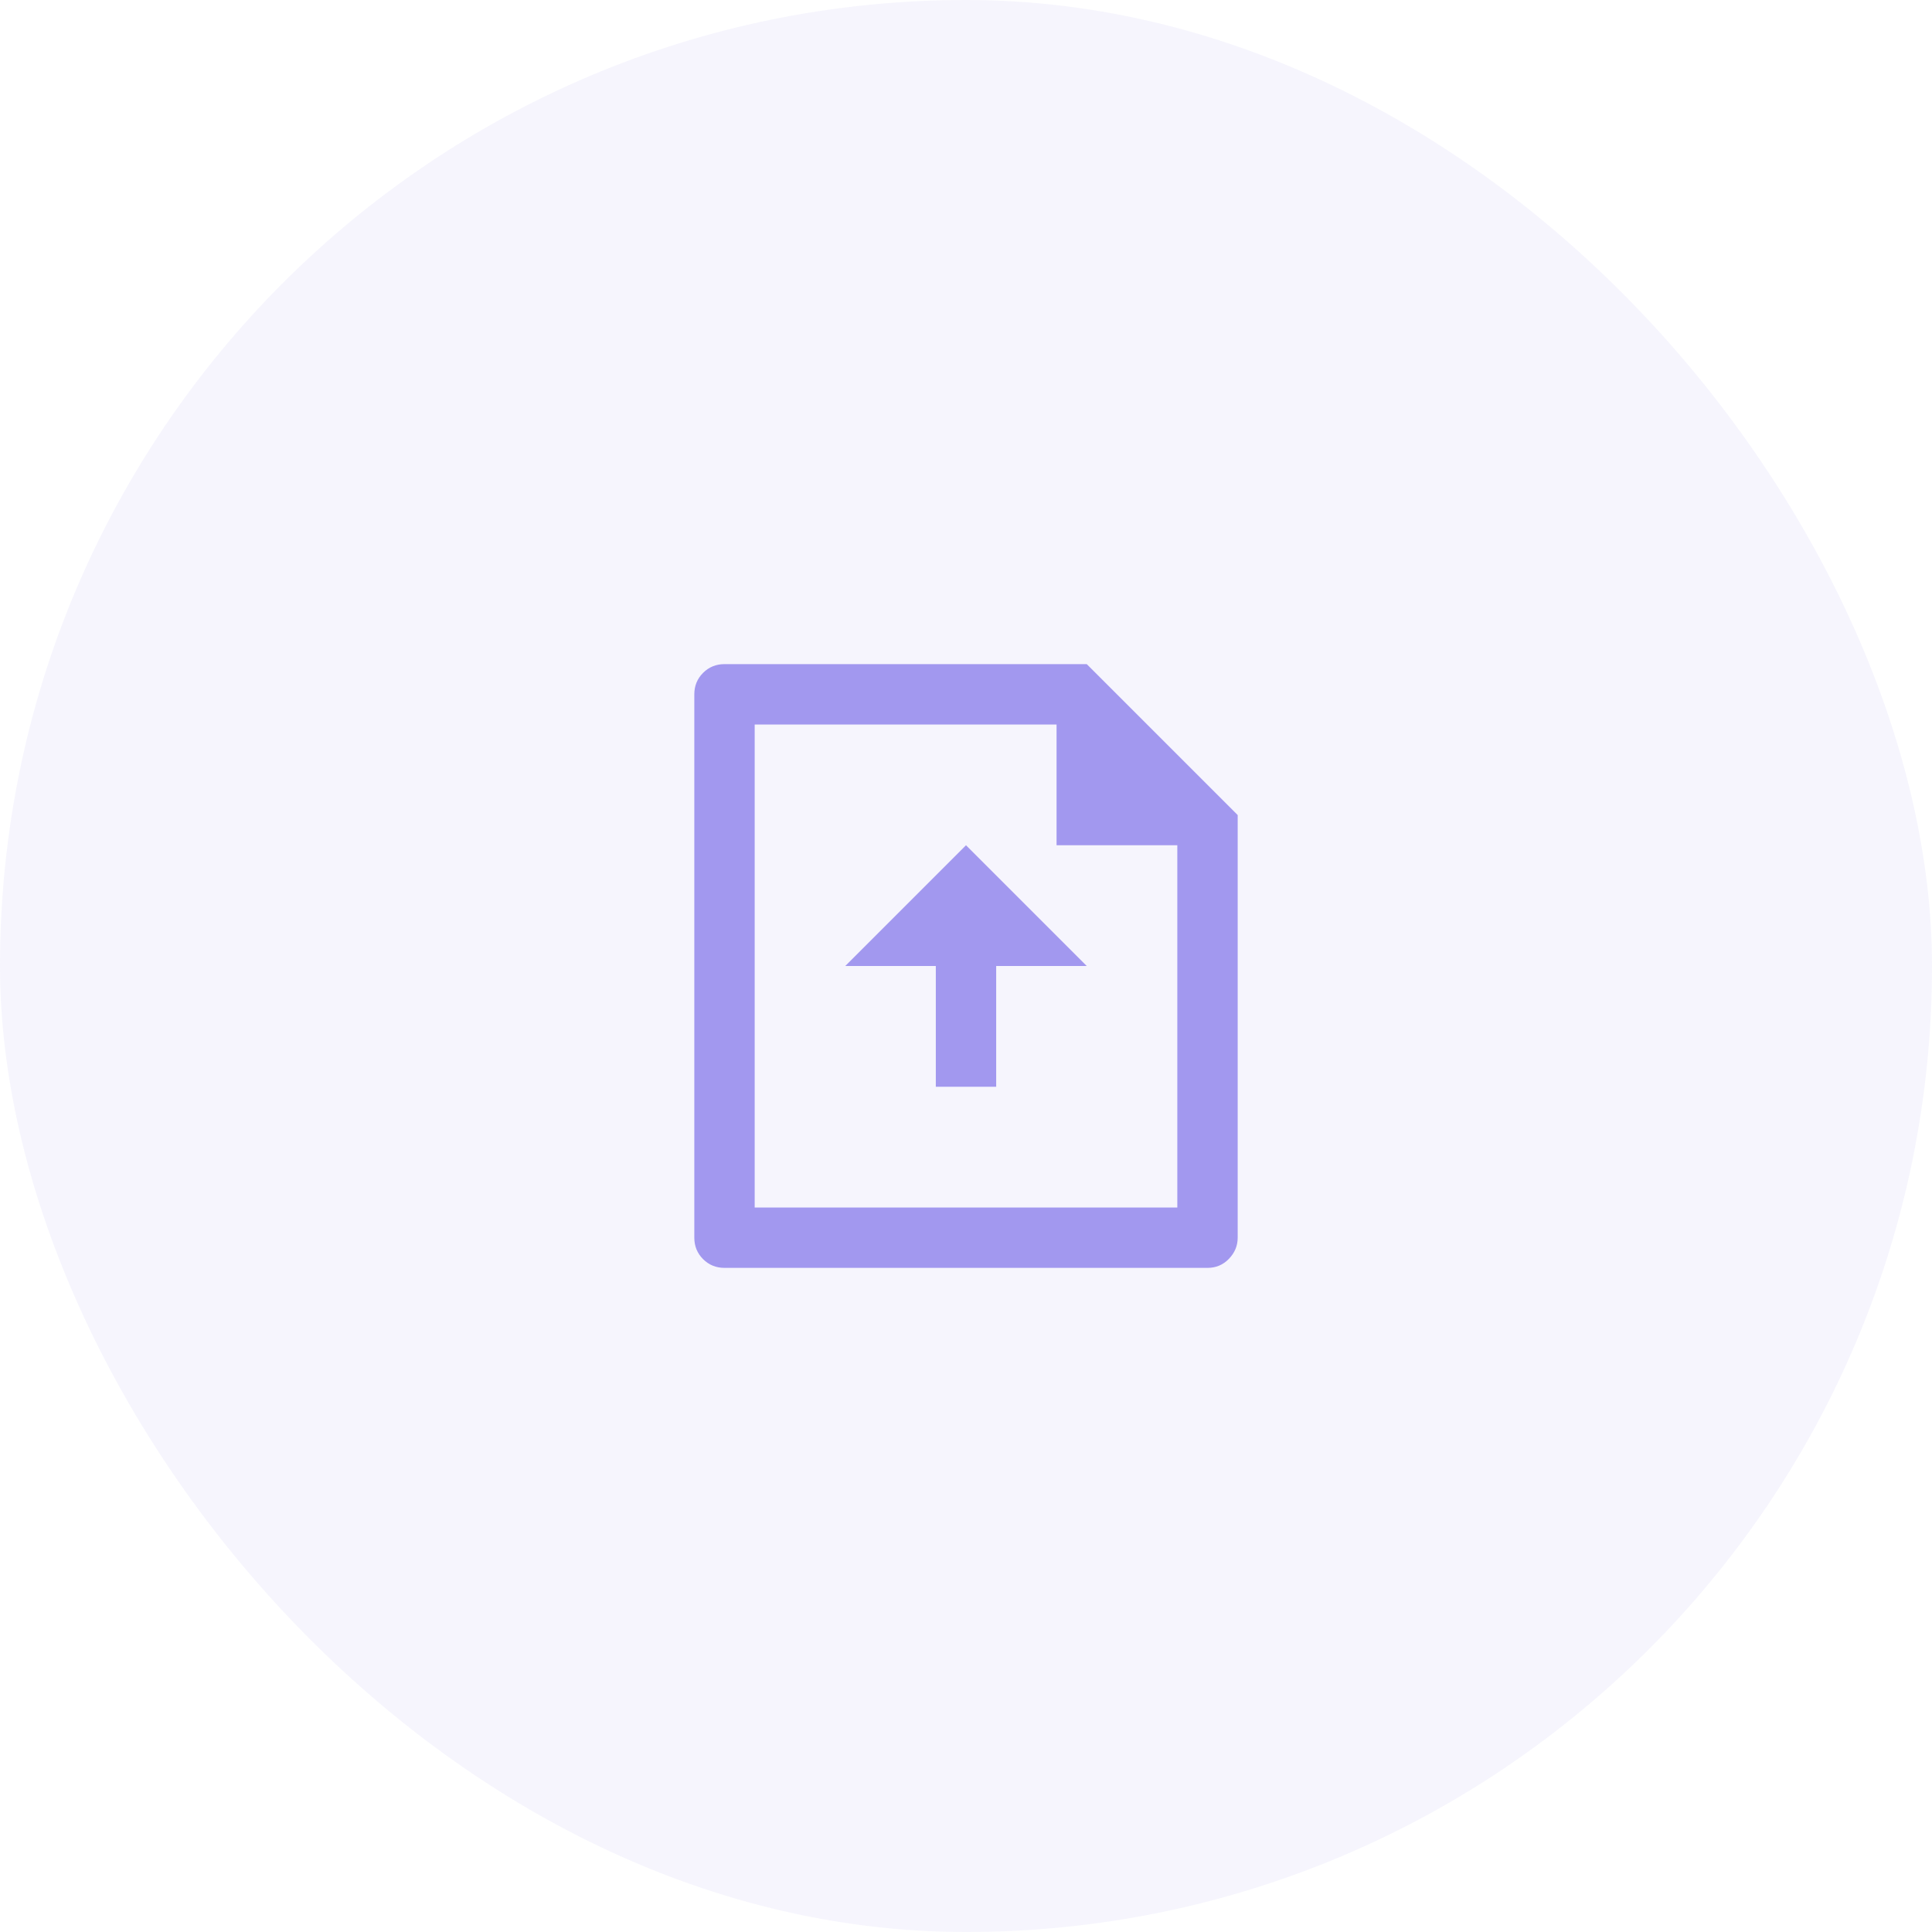 <svg width="64" height="64" viewBox="0 0 64 64" fill="none" xmlns="http://www.w3.org/2000/svg">
<rect width="64" height="64" rx="32" fill="#A298EF" fill-opacity="0.1"/>
<path d="M35 24H25V40H39V28H35V24ZM23 23C23 22.72 23.097 22.483 23.29 22.29C23.483 22.097 23.72 22 24 22H36L41 27V41C41 41.267 40.903 41.5 40.71 41.7C40.517 41.9 40.28 42 40 42H24C23.72 42 23.483 41.903 23.29 41.71C23.097 41.517 23 41.28 23 41V23ZM33 32V36H31V32H28L32 28L36 32H33Z" fill="#A298EF"/>
</svg>
